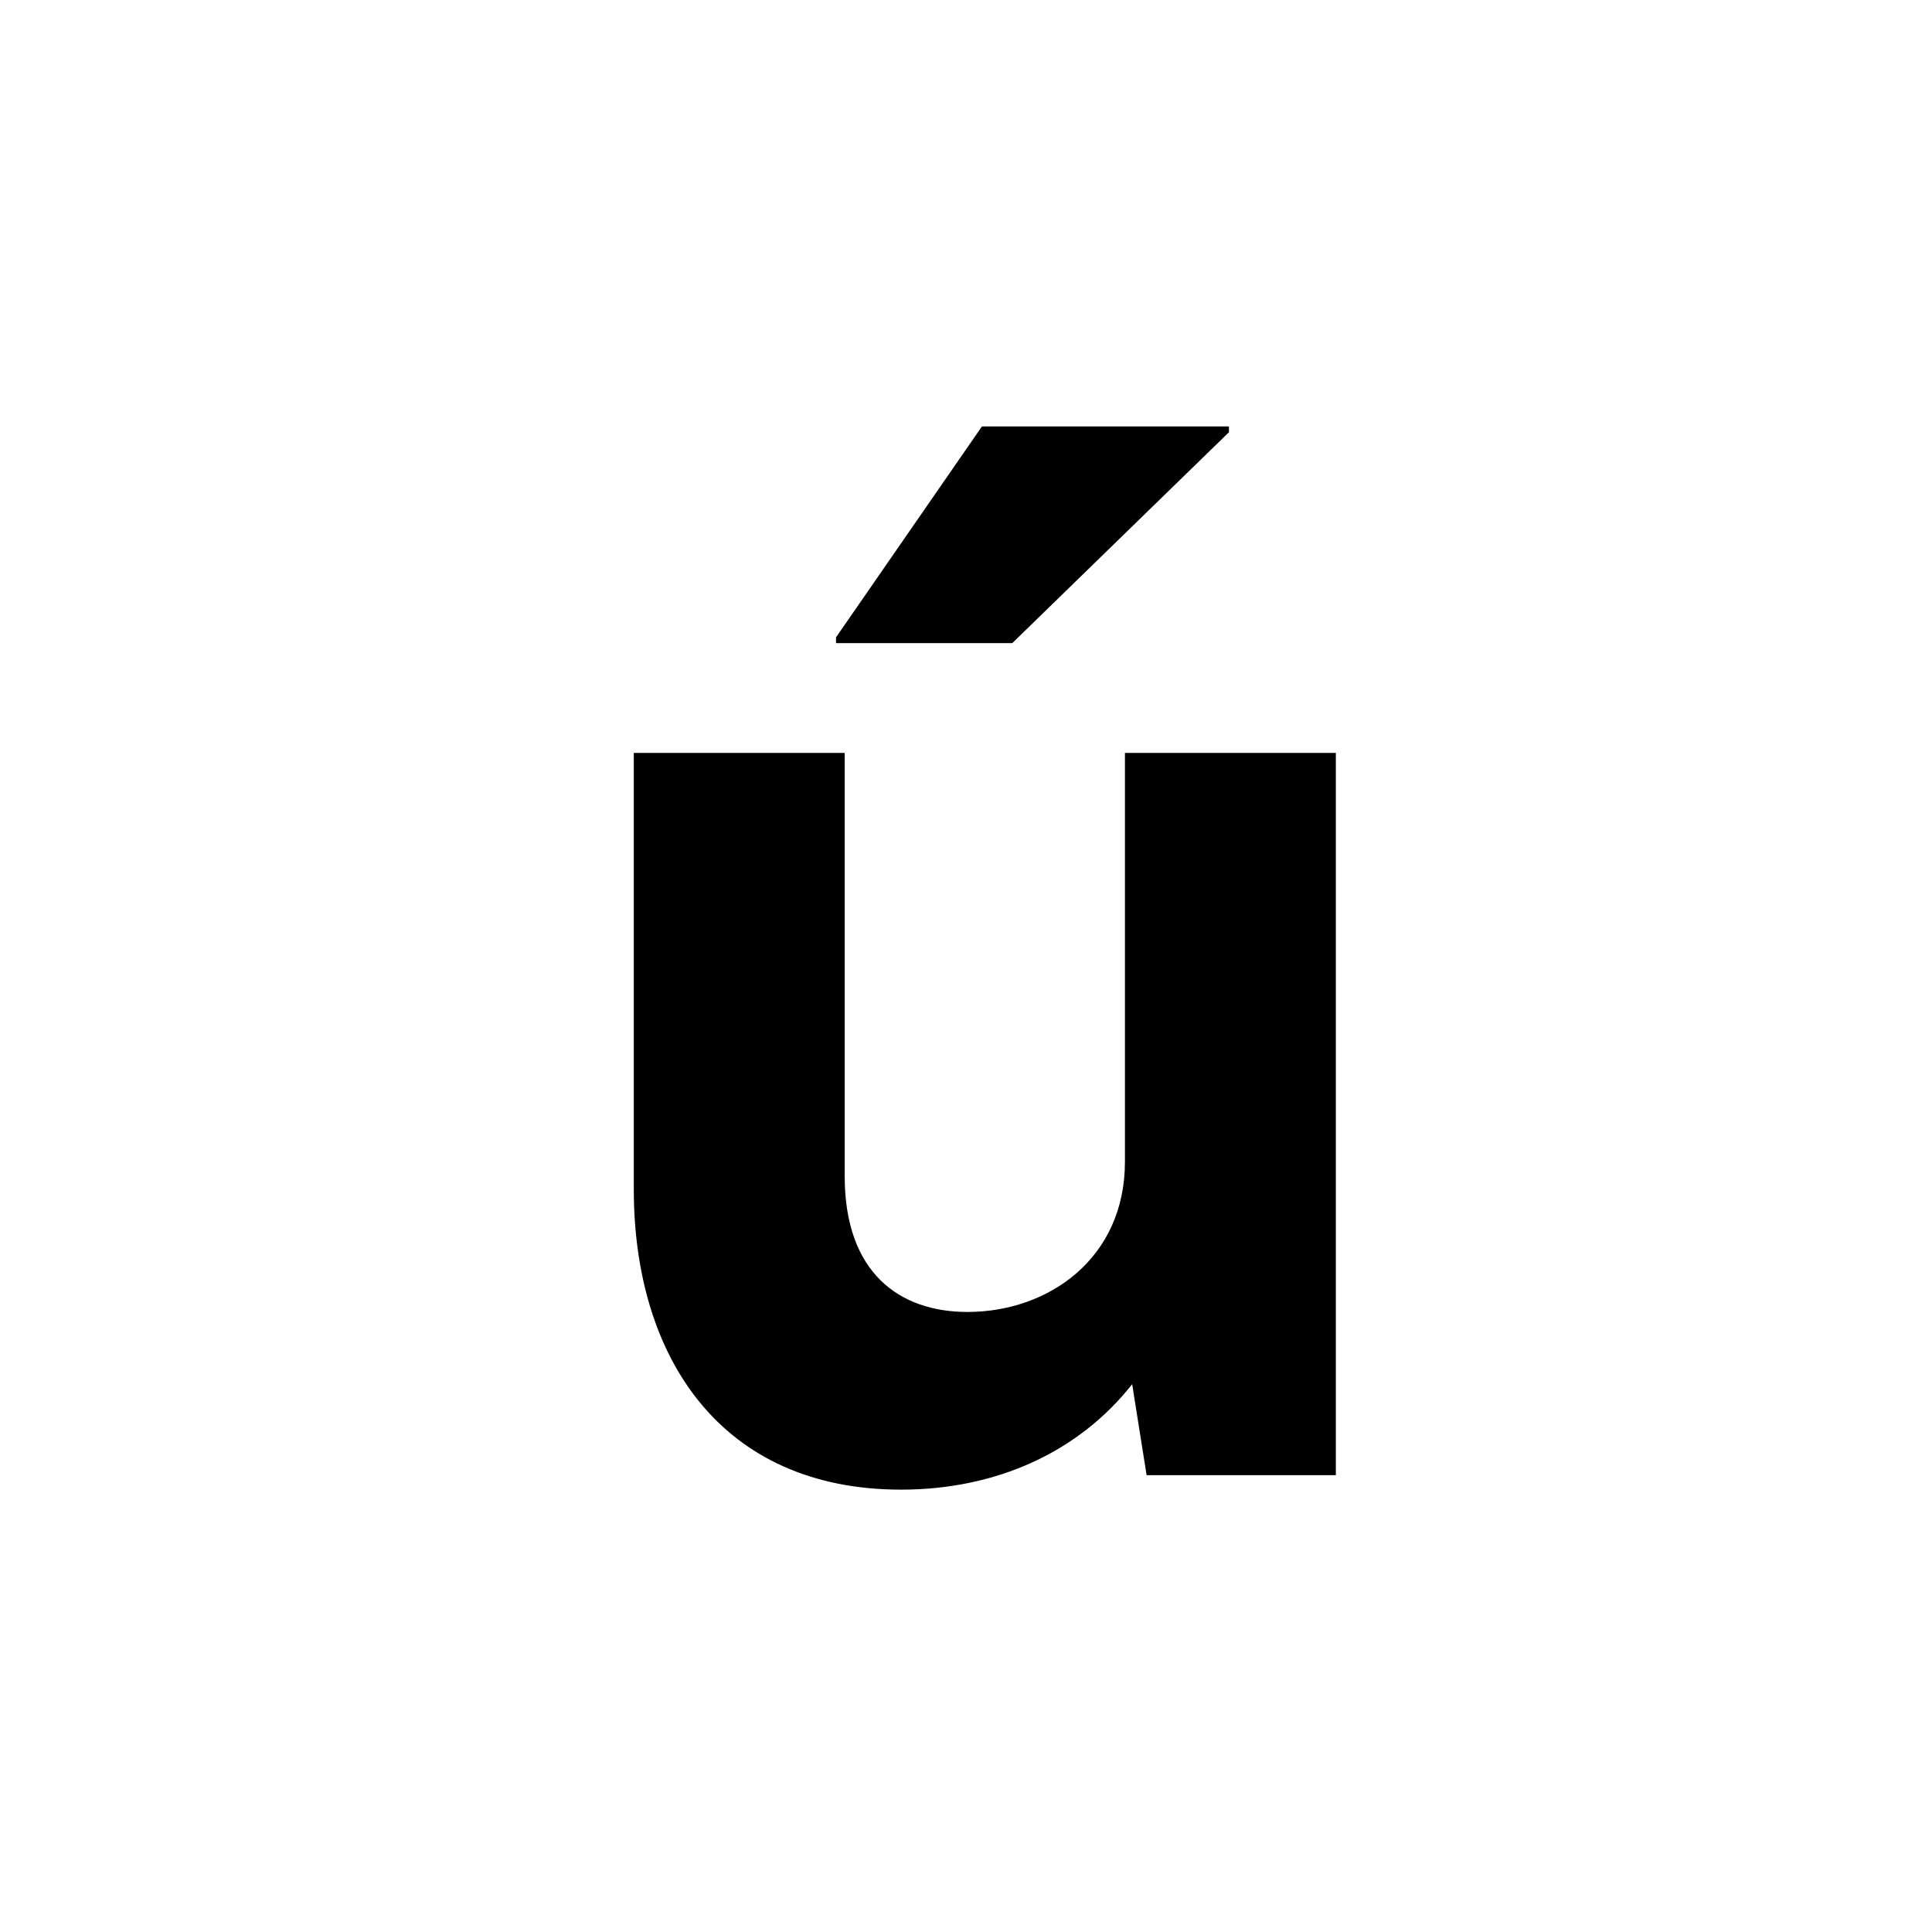 <svg id="Layer_1" data-name="Layer 1" xmlns="http://www.w3.org/2000/svg" viewBox="0 0 900 900"><path d="M393.492,350.737V547.905c0,45.086,25.57,63.255,57.2,63.255,37.684,0,73.349-24.9,73.349-69.984V350.737h98.247V687.2H534.134l-6.73-42.394c-24.9,31.628-63.255,49.124-107.668,49.124-84.116,0-124.492-61.91-124.492-139.97V350.737ZM457.42,198.656H572.49v2.692L471.551,299.6h-82.1V296.9Z"/></svg>